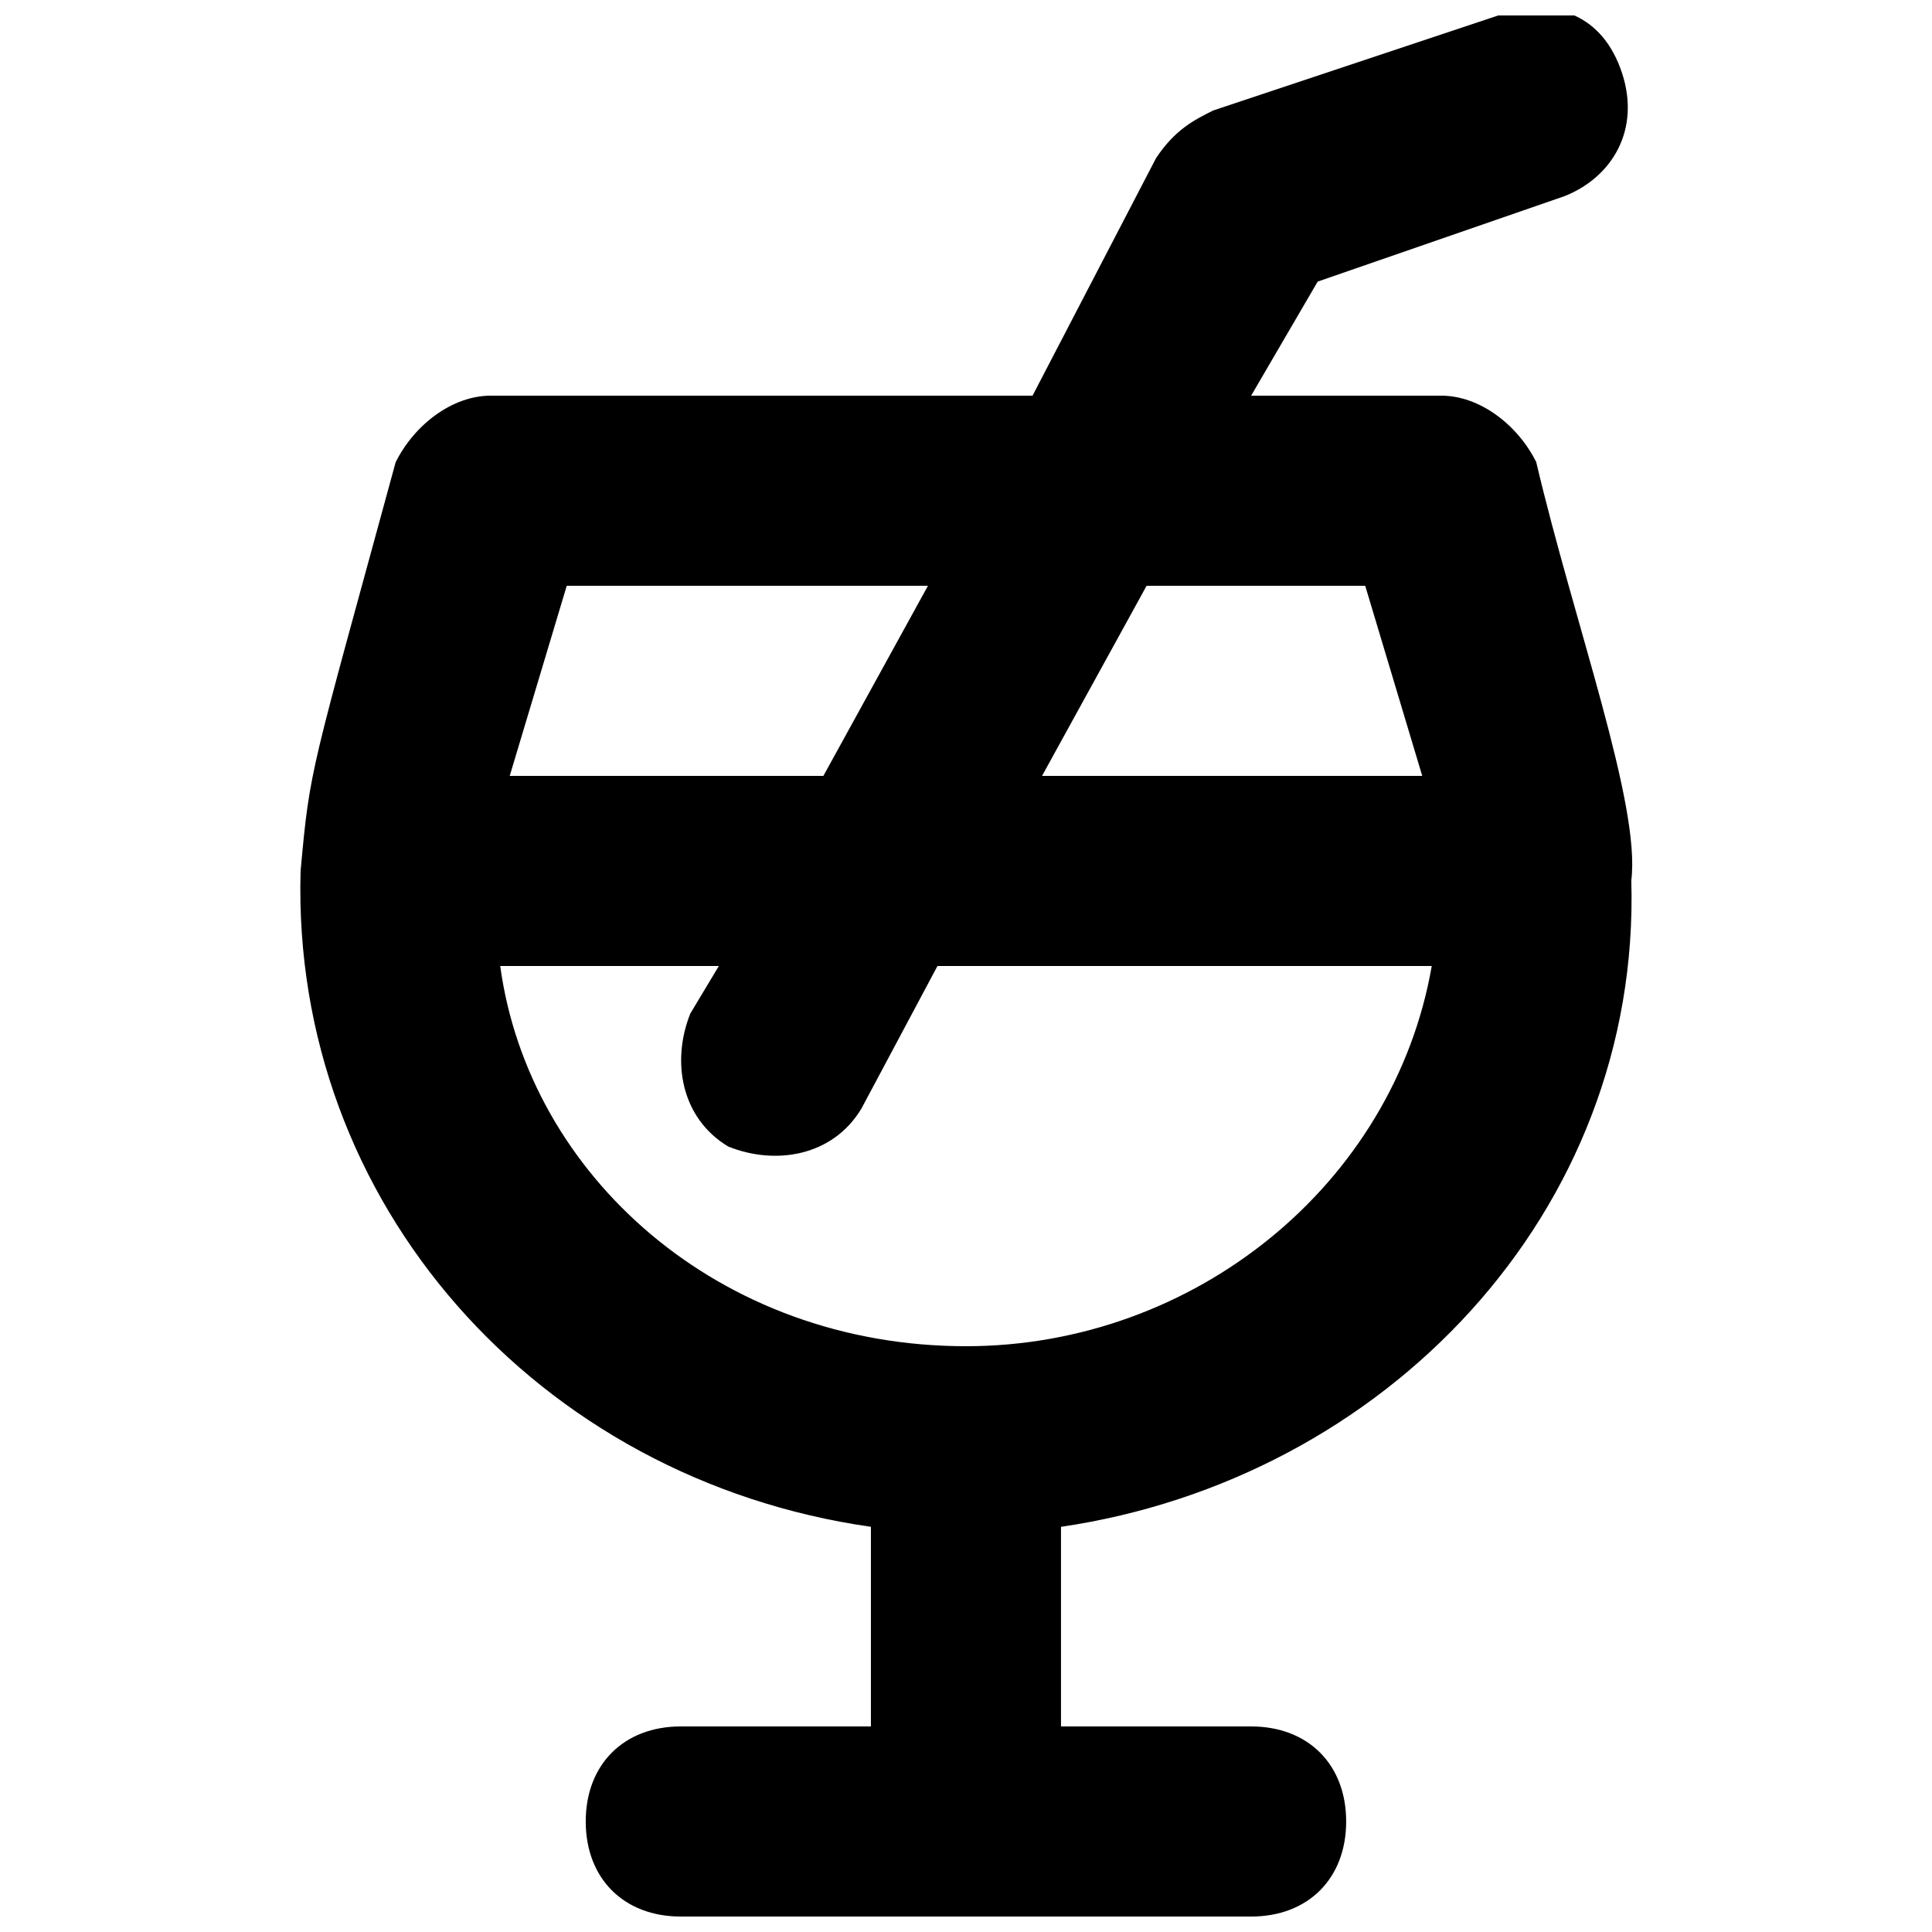 <?xml version="1.0" encoding="UTF-8"?>
<!-- Uploaded to: SVG Repo, www.svgrepo.com, Generator: SVG Repo Mixer Tools -->
<svg width="800px" height="800px" version="1.1" viewBox="144 144 512 512" xmlns="http://www.w3.org/2000/svg">
 <defs>
  <clipPath id="a">
   <path d="m223 148.09h354v503.81h-354z"/>
  </clipPath>
 </defs>
 <g clip-path="url(#a)">
  <path d="m551.14 266.49c-5.039-10.074-15.113-17.633-25.191-17.633h-50.383l17.633-30.23 65.496-22.672c12.594-5.039 20.152-17.633 15.113-32.746-5.039-15.113-17.633-20.152-32.746-15.113l-75.57 25.191c-5.039 2.519-10.078 5.039-15.113 12.594l-32.746 62.977h-143.59c-10.078 0-20.152 7.559-25.191 17.633-22.672 83.129-22.672 80.609-25.191 108.32-2.519 88.168 62.977 161.22 151.14 173.81v52.902h-50.383c-15.113 0-25.191 10.078-25.191 25.191 0 15.113 10.078 25.191 25.191 25.191h151.14c15.113 0 25.191-10.078 25.191-25.191 0-15.113-10.078-25.191-25.191-25.191h-50.383v-52.898c85.648-12.594 153.66-83.129 151.14-171.3 2.519-20.152-15.113-68.016-25.191-110.84zm-45.344 32.75 15.113 50.383h-100.76l27.711-50.383zm-115.88 0-27.711 50.379h-83.125l15.113-50.383zm10.078 201.52c-65.496 0-115.88-45.344-123.43-100.76h57.938l-7.559 12.594c-5.039 12.594-2.519 27.711 10.078 35.266 12.594 5.039 27.707 2.519 35.266-10.074l20.152-37.785h130.99c-10.078 57.938-62.977 100.76-123.43 100.76z"/>
 </g>
</svg>